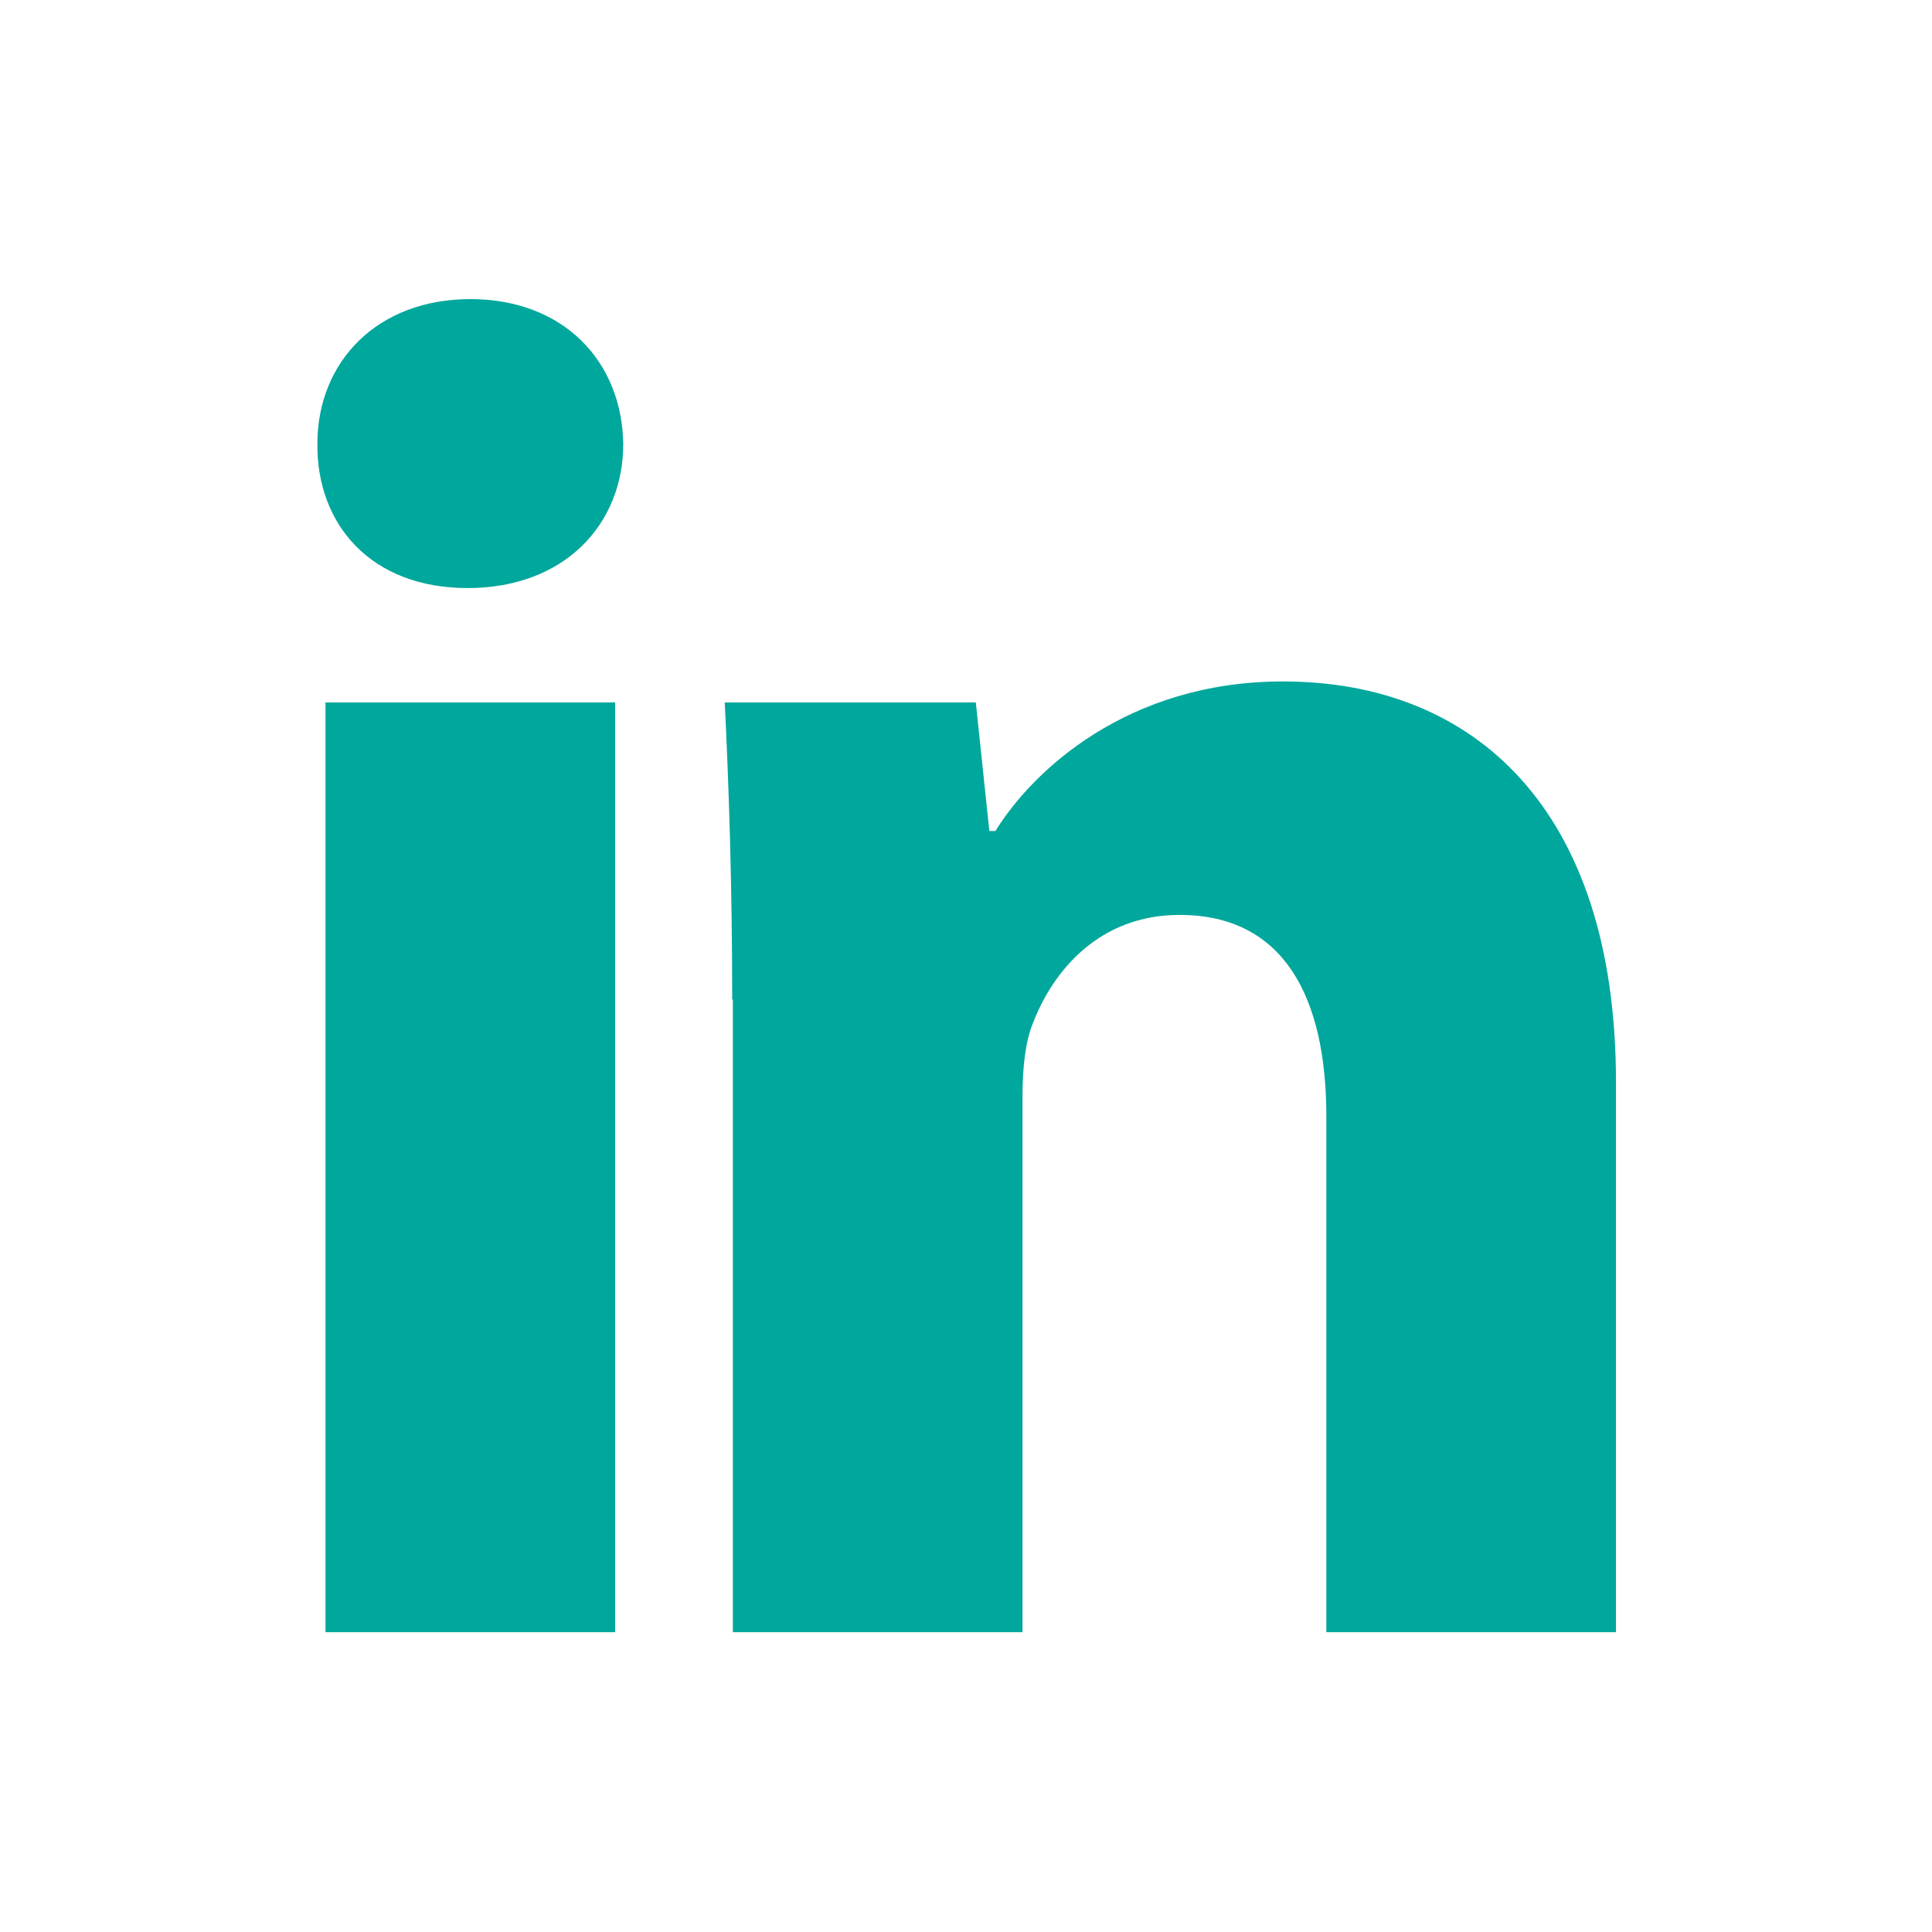 <?xml version="1.0" encoding="UTF-8"?><svg id="Layer_1" xmlns="http://www.w3.org/2000/svg" viewBox="0 0 28.55 28.55"><defs><style>.cls-1{fill:#00a79c;}</style></defs><path class="cls-1" d="M9.21,6.56c0,1.19-.87,2.13-2.3,2.13s-2.23-.94-2.22-2.13c0-1.22,.89-2.14,2.26-2.14s2.24,.91,2.26,2.14ZM4.81,24.12V10.38h4.28v13.74H4.81Z"/><path class="cls-1" d="M10.82,14.77c0-1.71-.05-3.16-.11-4.39h3.71l.2,1.9h.09c.55-.89,1.95-2.21,4.25-2.21,2.81,0,4.92,1.87,4.92,5.92v8.13h-4.28v-7.62c0-1.77-.63-2.98-2.17-2.98-1.18,0-1.87,.82-2.17,1.61-.11,.27-.15,.67-.15,1.06v7.93h-4.28V14.77Z"/></svg>
